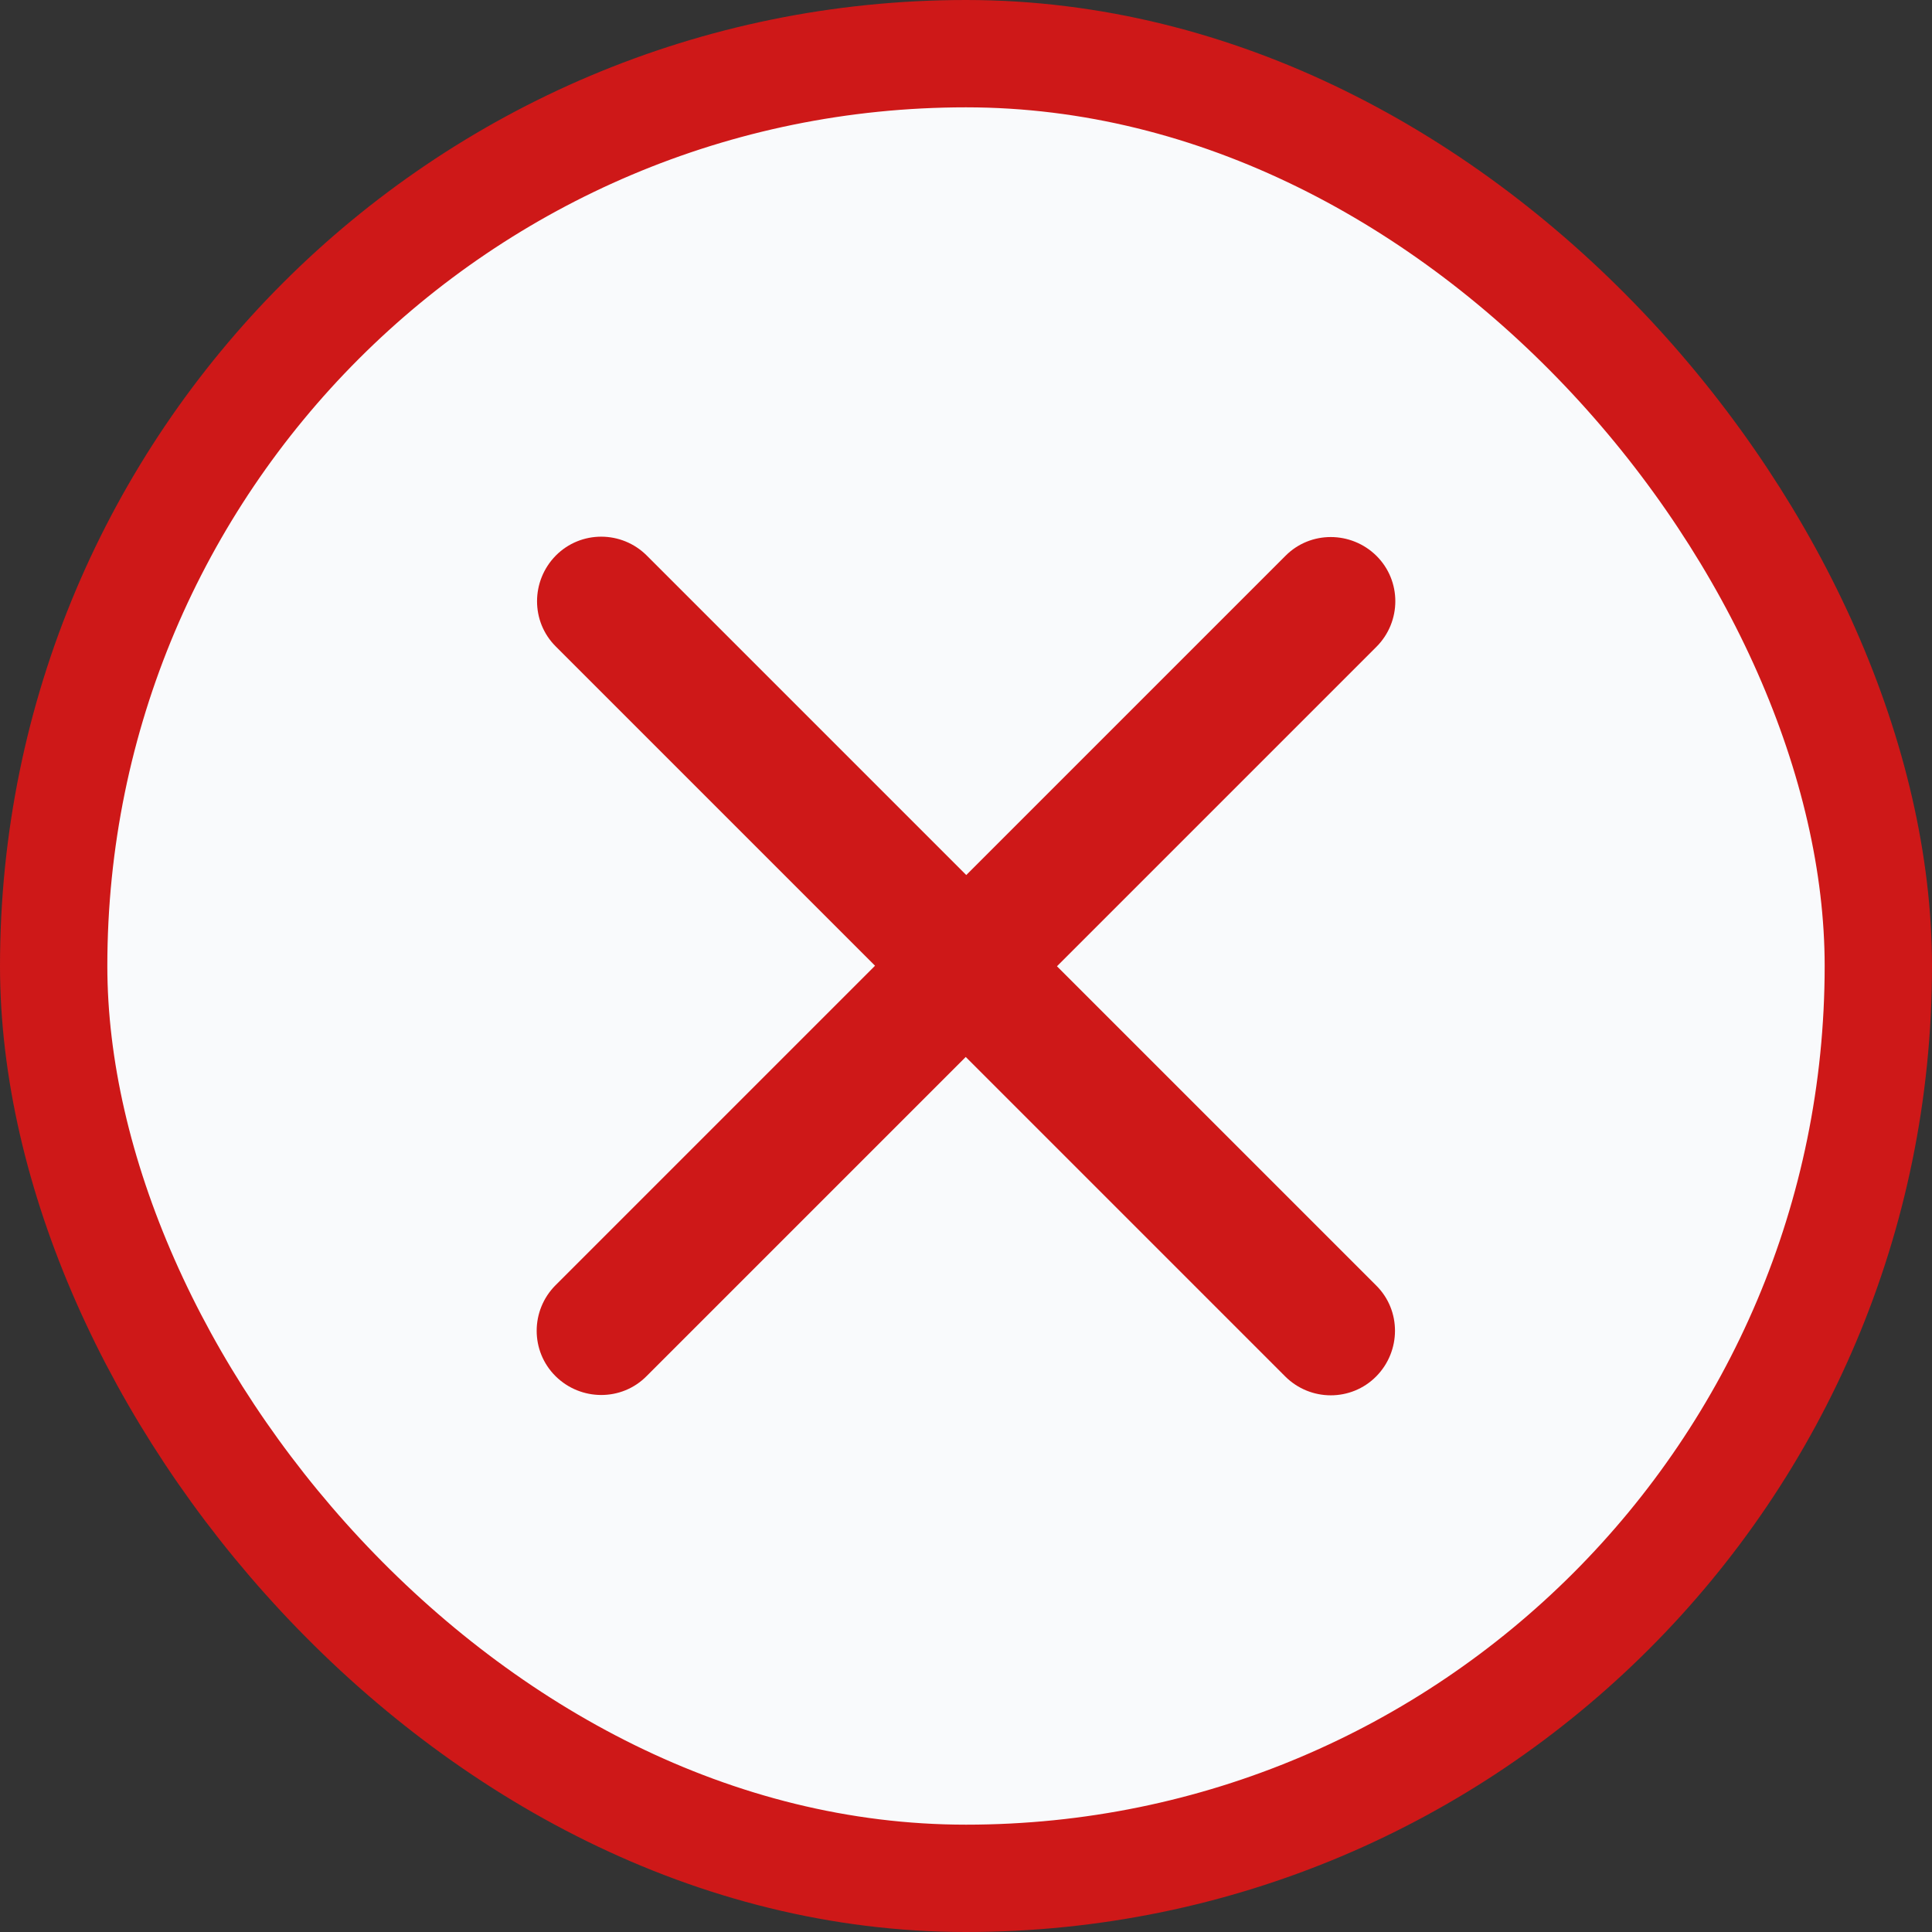 <svg width="36" height="36" viewBox="0 0 36 36" fill="none" xmlns="http://www.w3.org/2000/svg">
    <rect x="0" y="0" width="36" height="36" fill="#333333" stroke="none"/>
    <rect x="1" y="1" width="34" height="34" rx="17" fill="#F9FAFC"/>
    <rect x="1" y="1" width="34" height="34" rx="17" stroke="#CE1818" stroke-width="2"/>
    <path d="M25.648 12.052C26.117 11.582 26.117 10.822 25.648 10.357C25.178 9.893 24.418 9.888 23.953 10.357L18.005 16.305L12.052 10.352C11.582 9.883 10.822 9.883 10.357 10.352C9.893 10.822 9.888 11.582 10.357 12.047L16.305 17.995L10.352 23.948C9.883 24.418 9.883 25.178 10.352 25.643C10.822 26.108 11.582 26.113 12.047 25.643L17.995 19.695L23.948 25.648C24.418 26.117 25.178 26.117 25.643 25.648C26.108 25.178 26.113 24.418 25.643 23.953L19.695 18.005L25.648 12.052Z" fill="#CE1818"/>
</svg>
